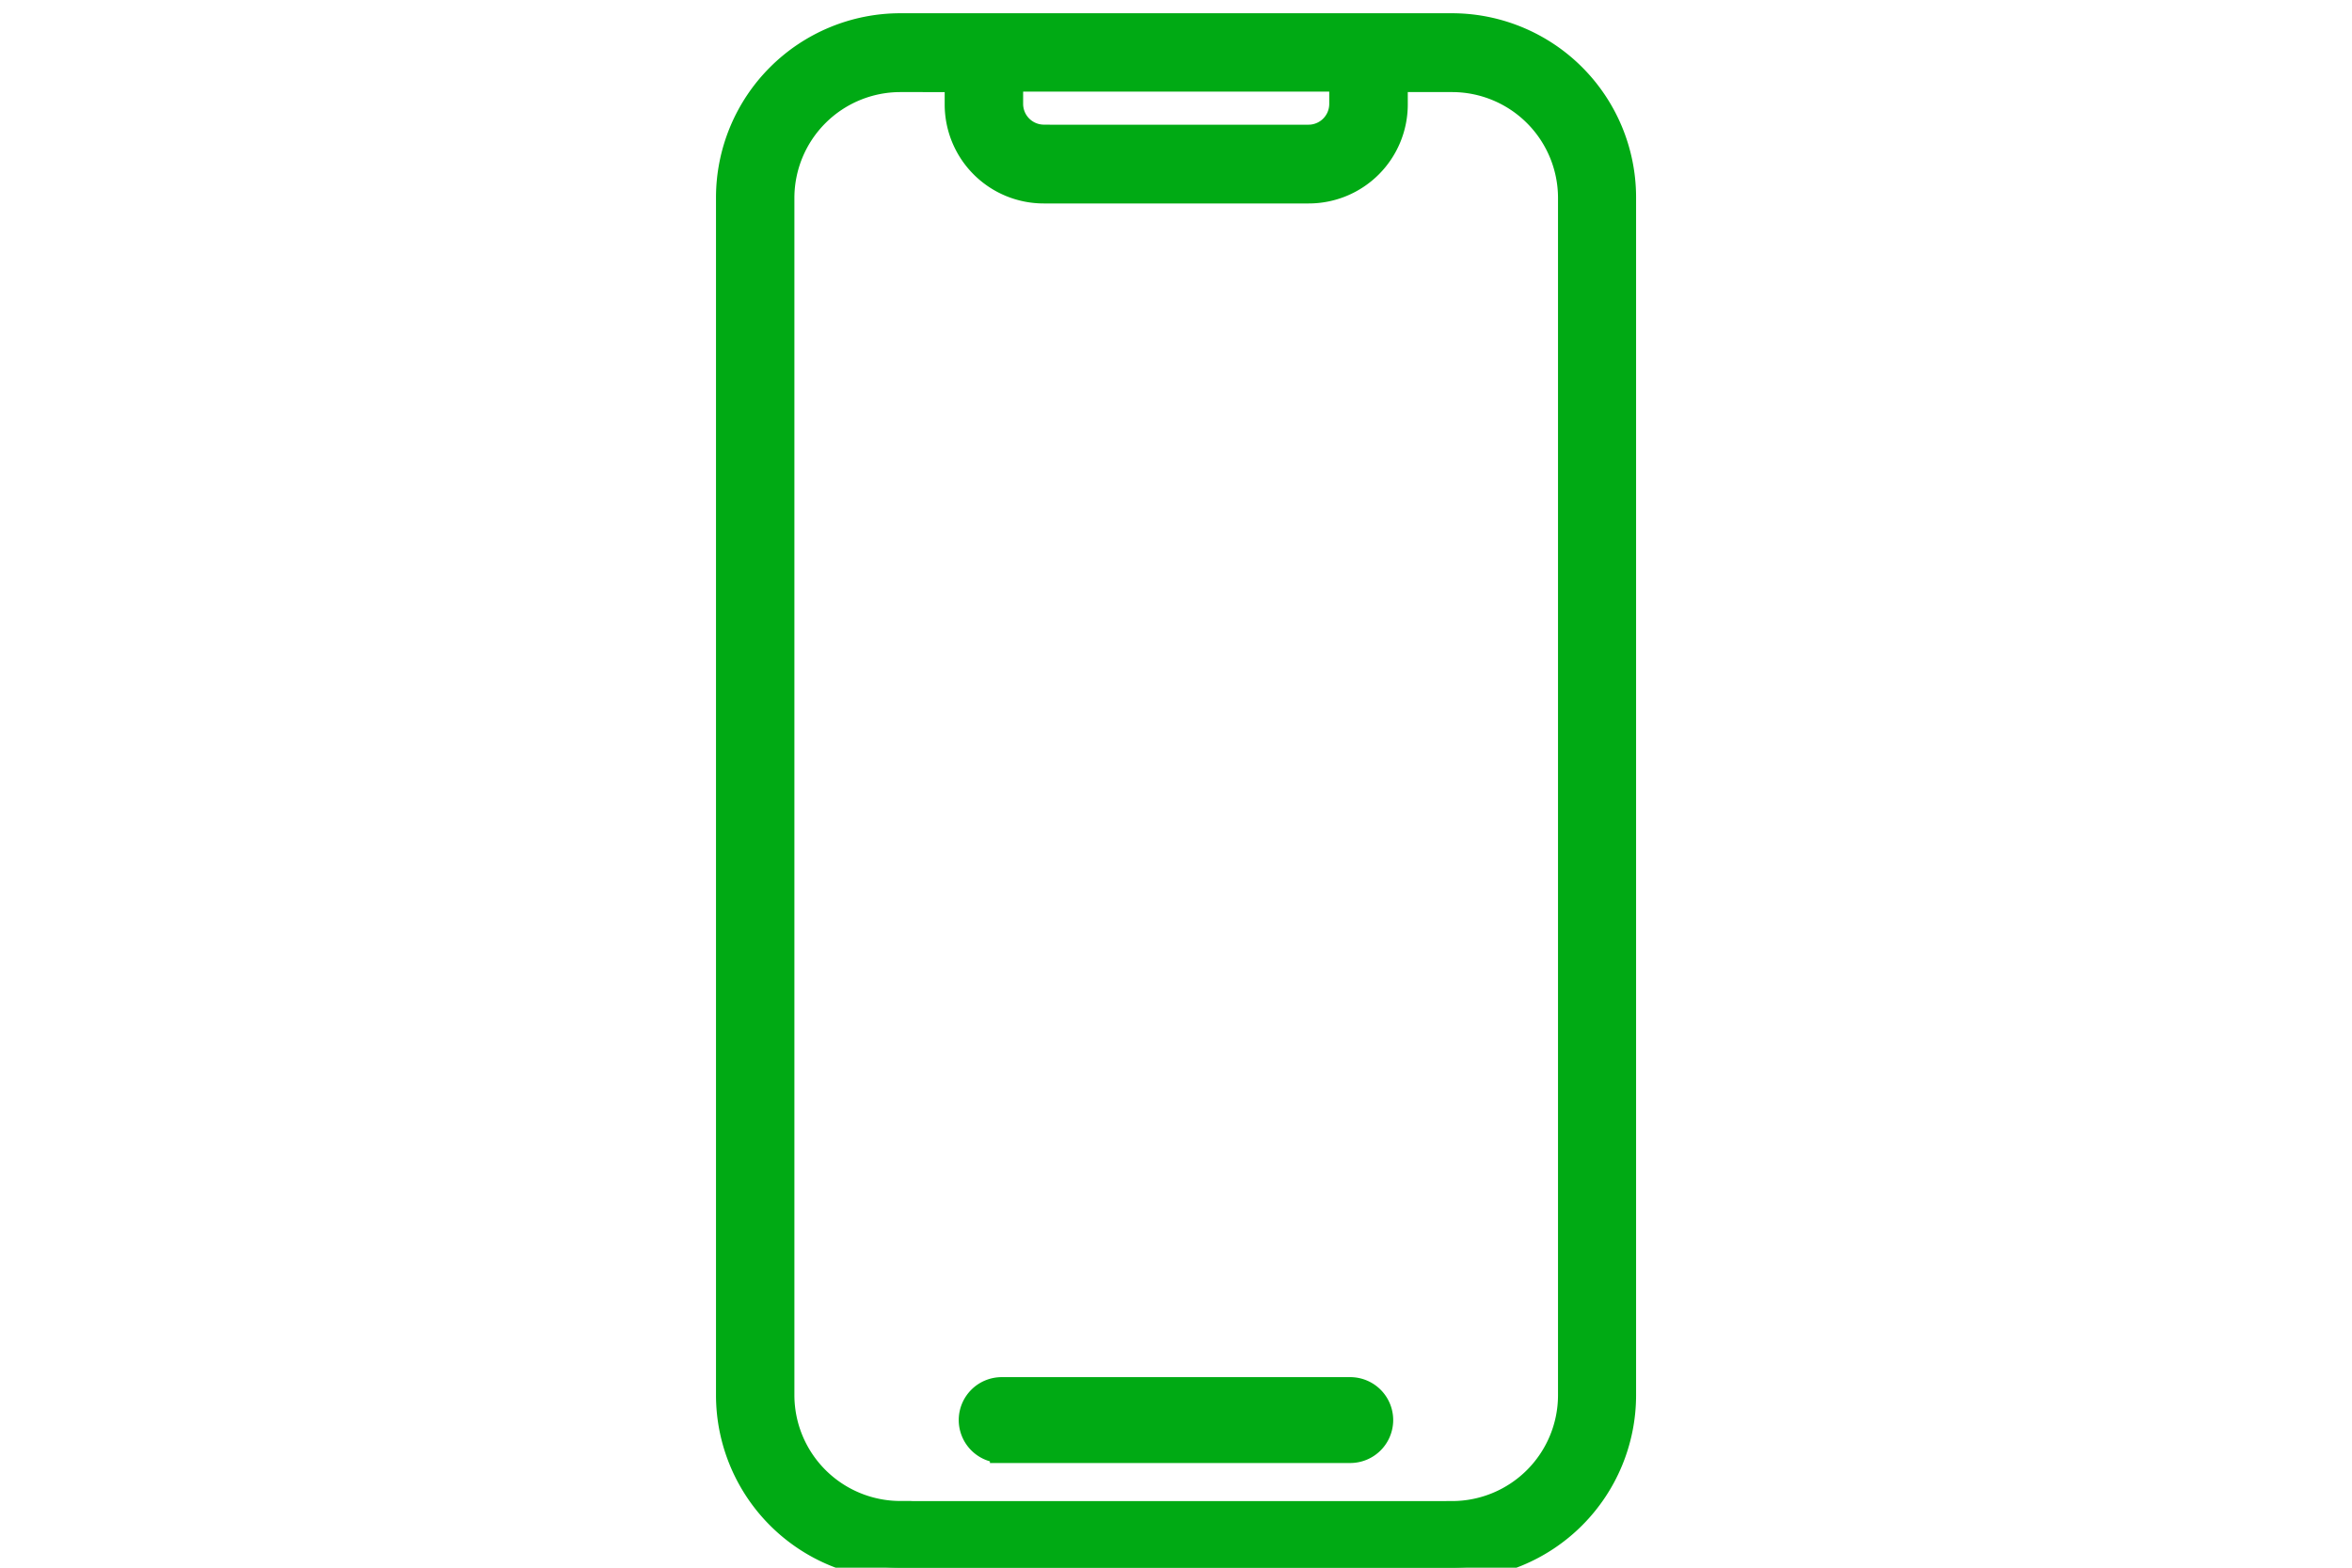 <svg xmlns="http://www.w3.org/2000/svg" xmlns:xlink="http://www.w3.org/1999/xlink" width="150" height="100" viewBox="0 0 150 100">
  <defs>
    <clipPath id="clip-path">
      <rect id="Rectangle_15" data-name="Rectangle 15" width="150" height="100" transform="translate(2513 1049)" fill="#fff" stroke="#707070" stroke-width="1"/>
    </clipPath>
  </defs>
  <g id="Mask_Group_5" data-name="Mask Group 5" transform="translate(-2513 -1049)" clip-path="url(#clip-path)">
    <path id="Union_3" data-name="Union 3" d="M2214-74.595a11.013,11.013,0,0,1-11-11V-162a11.011,11.011,0,0,1,11-11h35.2a11,11,0,0,1,10.979,10.947q0,.036,0,.071v76.388a11.012,11.012,0,0,1-11,11Zm0-3.5h35.2a7.51,7.51,0,0,0,7.5-7.494v-76.388a7.51,7.51,0,0,0-7.5-7.494h-3.581v1.538a5.566,5.566,0,0,1-5.567,5.566h-16.9a5.565,5.565,0,0,1-5.567-5.566v-1.538H2214a7.511,7.511,0,0,0-7.5,7.494v76.388A7.511,7.511,0,0,0,2214-78.1Zm9.147-87.795h16.9a2.076,2.076,0,0,0,2.063-2.064V-169.5h-21.022l0,1.538A2.077,2.077,0,0,0,2223.147-165.894Zm-2.677,83.867a1.992,1.992,0,0,1-1.989-1.989A1.991,1.991,0,0,1,2220.469-86H2242.7a1.991,1.991,0,0,1,1.989,1.989,1.991,1.991,0,0,1-1.989,1.989Z" transform="translate(356.413 1223.595)" fill="#00aa14" stroke="#00aa14" stroke-width="1.5"/>
  </g>
</svg>
